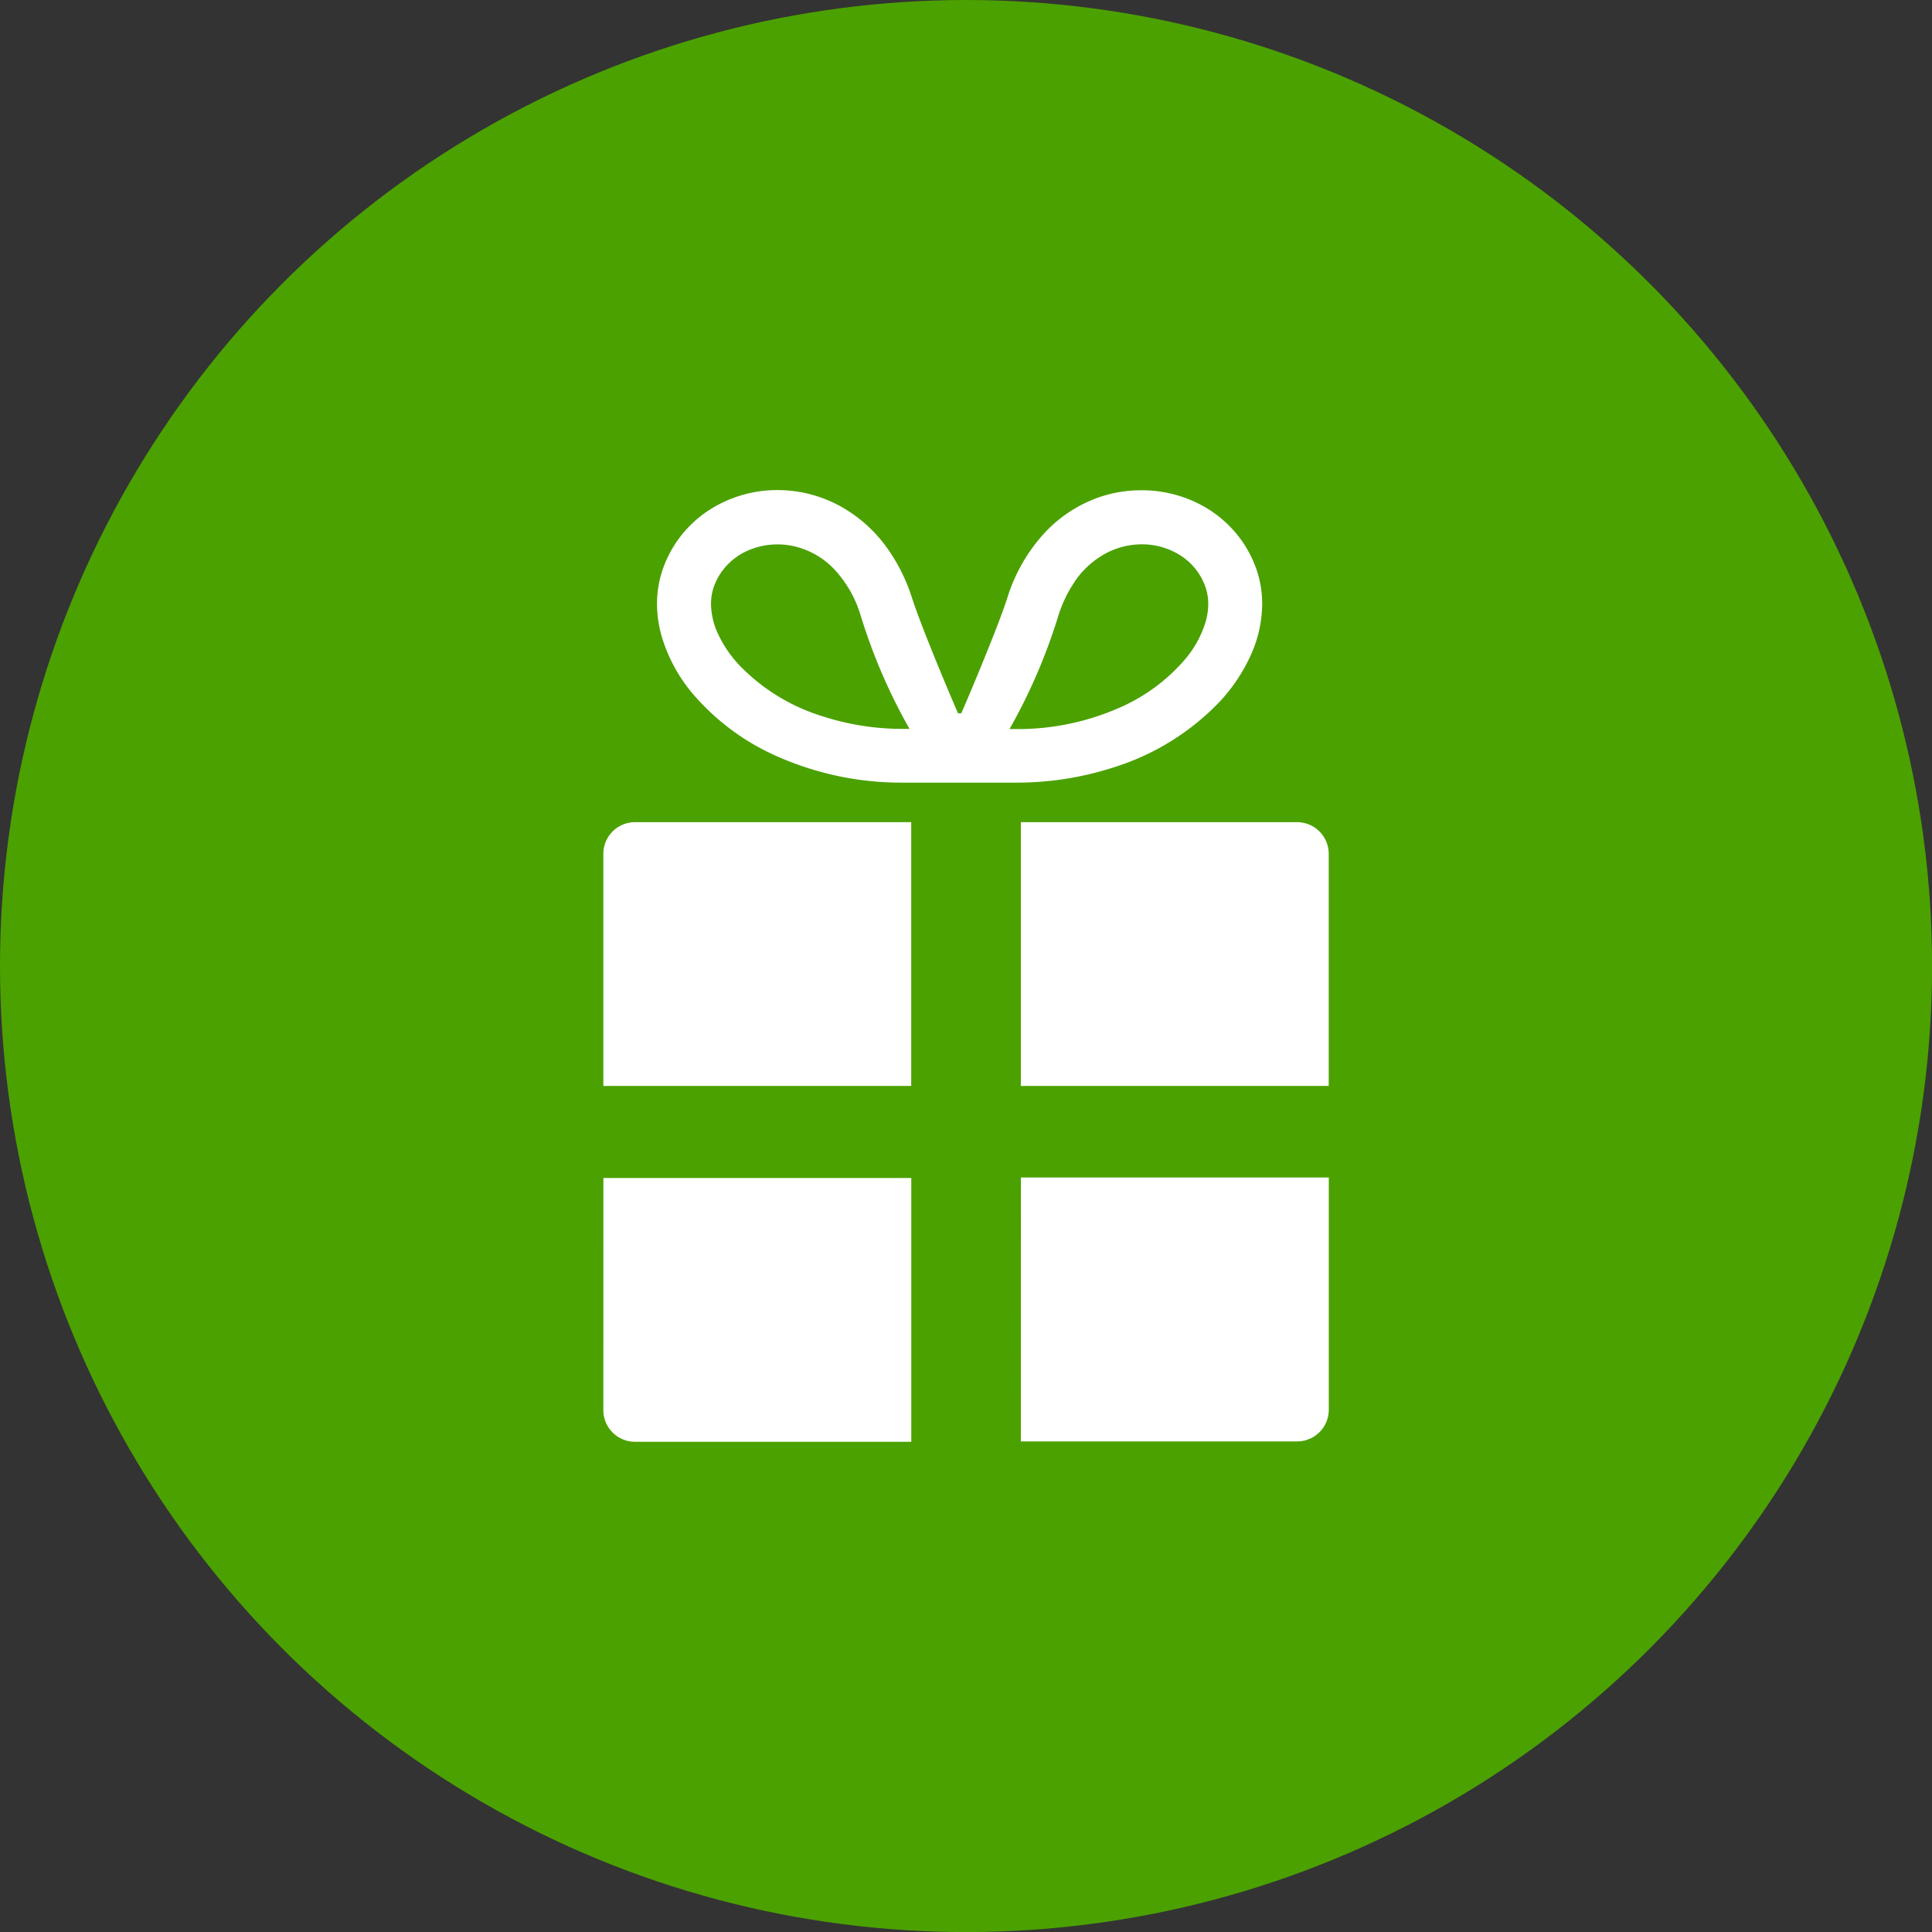 <svg xmlns="http://www.w3.org/2000/svg" width="30.485" height="30.485" viewBox="0 0 30.485 30.485">
  <rect x="0" y="0" width="30.485" height="30.485" fill="#333333" stroke="none"/>
  <g id="グループ_434" data-name="グループ 434" transform="translate(-1235.541 -7669.656)">
    <circle id="楕円形_22" data-name="楕円形 22" cx="15.243" cy="15.243" r="15.243" transform="translate(1235.541 7669.656)" fill="#4ba100"/>
    <g id="グループ_139" data-name="グループ 139">
      <path id="パス_164" data-name="パス 164" d="M1245.061,7683.128v3.663h4.858v-4.162h-4.359A.5.5,0,0,0,1245.061,7683.128Z" fill="#fff"/>
      <path id="パス_165" data-name="パス 165" d="M1256.008,7682.629h-4.359v4.162h4.858v-3.663A.5.5,0,0,0,1256.008,7682.629Z" fill="#fff"/>
      <path id="パス_166" data-name="パス 166" d="M1245.061,7691.906a.5.5,0,0,0,.5.5h4.359v-4.162h-4.858Z" fill="#fff"/>
      <path id="パス_167" data-name="パス 167" d="M1251.649,7692.4h4.359a.5.5,0,0,0,.5-.5v-3.664h-4.858Z" fill="#fff"/>
      <path id="パス_168" data-name="パス 168" d="M1254.792,7680.722a2.743,2.743,0,0,0,.485-.728,1.987,1.987,0,0,0,.18-.808,1.672,1.672,0,0,0-.09-.545,1.829,1.829,0,0,0-.291-.532,1.863,1.863,0,0,0-.681-.534,1.992,1.992,0,0,0-.84-.183,2.057,2.057,0,0,0-.642.1,2.137,2.137,0,0,0-.877.559,2.684,2.684,0,0,0-.6,1.038c-.178.548-.712,1.792-.727,1.822h-.051c-.015-.03-.549-1.274-.727-1.822a2.822,2.822,0,0,0-.362-.743,2.244,2.244,0,0,0-.805-.722,2.06,2.06,0,0,0-.954-.235,1.98,1.98,0,0,0-1.091.323,1.827,1.827,0,0,0-.429.394,1.807,1.807,0,0,0-.291.532,1.65,1.65,0,0,0-.091.545,1.875,1.875,0,0,0,.083.545,2.515,2.515,0,0,0,.483.877,3.721,3.721,0,0,0,1.363,1,4.827,4.827,0,0,0,1.961.4c.415,0,.87,0,.886,0s.47,0,.886,0a4.954,4.954,0,0,0,1.541-.24A3.929,3.929,0,0,0,1254.792,7680.722Zm-2.294-1.889a1.4,1.4,0,0,1,.5-.45,1.212,1.212,0,0,1,.559-.138,1.126,1.126,0,0,1,.621.182.966.966,0,0,1,.23.211.952.952,0,0,1,.154.282.808.808,0,0,1,.044.266,1.032,1.032,0,0,1-.047.3,1.666,1.666,0,0,1-.323.578,2.867,2.867,0,0,1-1.052.768,3.97,3.97,0,0,1-1.614.328l-.1,0a8.907,8.907,0,0,0,.774-1.8A2.014,2.014,0,0,1,1252.5,7678.833Zm-5.632.815a1.146,1.146,0,0,1-.106-.462.8.8,0,0,1,.043-.265h0a.946.946,0,0,1,.154-.282,1.008,1.008,0,0,1,.369-.289,1.175,1.175,0,0,1,.857-.043,1.266,1.266,0,0,1,.528.338,1.831,1.831,0,0,1,.407.712,8.918,8.918,0,0,0,.774,1.8l-.1,0a4.085,4.085,0,0,1-1.276-.2,3.081,3.081,0,0,1-1.319-.815A1.89,1.89,0,0,1,1246.866,7679.648Z" fill="#fff"/>
    </g>
  </g>
</svg>
